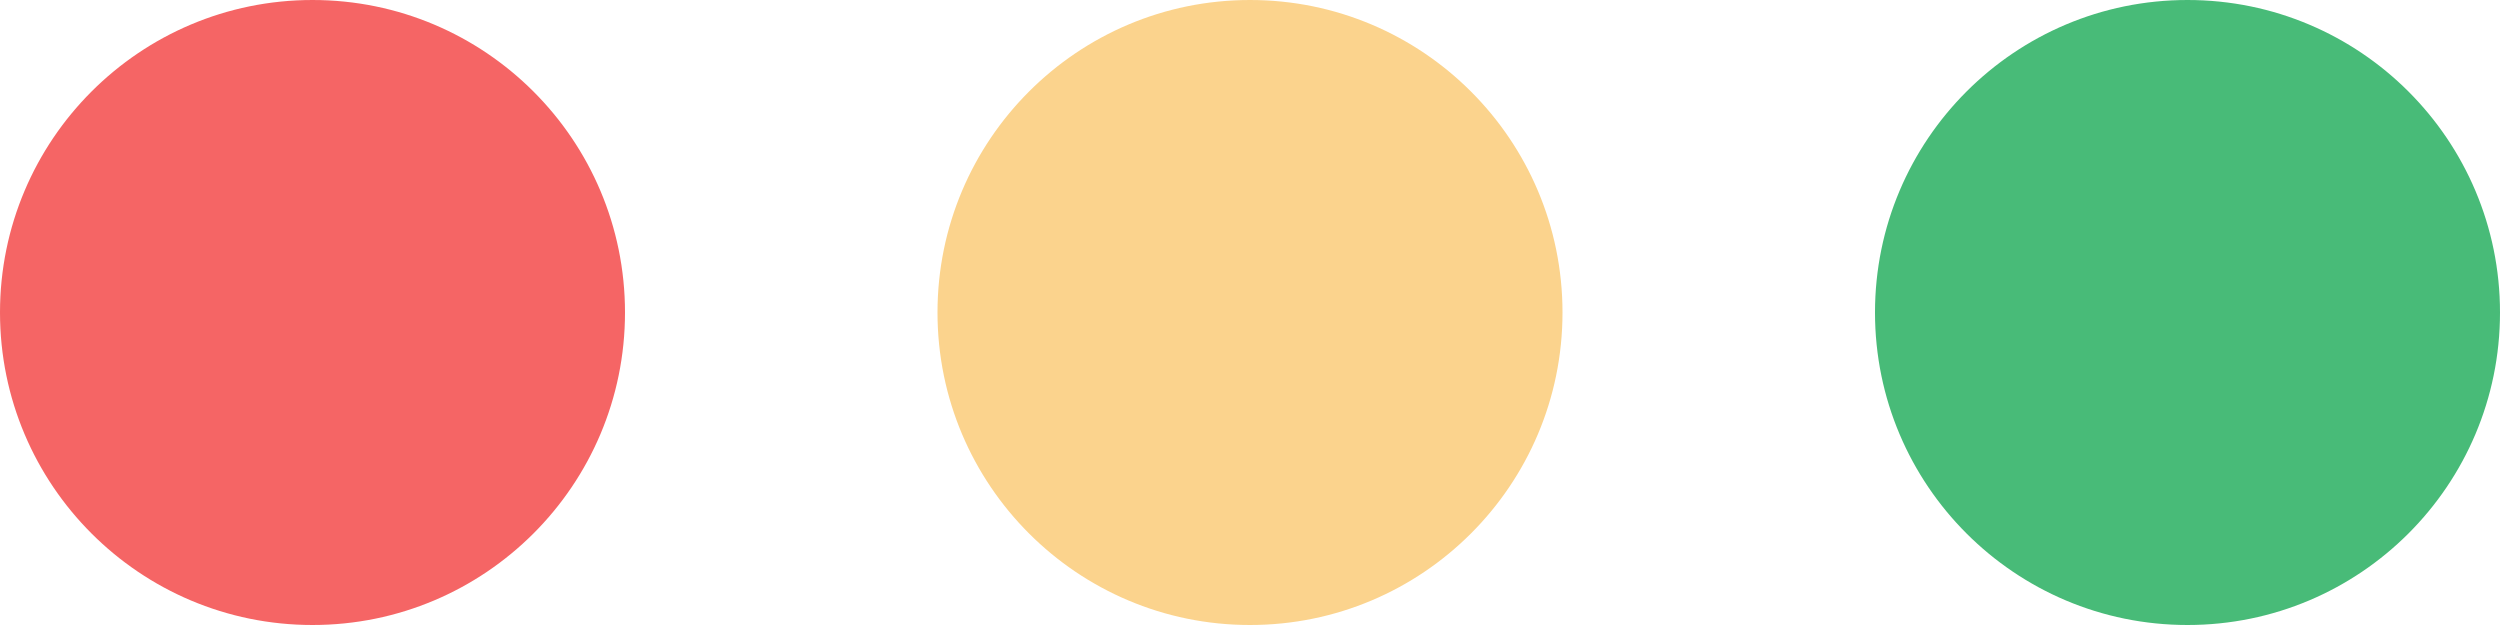 <?xml version="1.0" encoding="UTF-8"?>
<svg width="32px" height="8px" viewBox="0 0 32 8" version="1.1" xmlns="http://www.w3.org/2000/svg" xmlns:xlink="http://www.w3.org/1999/xlink">
    <title>Group 17</title>
    <g id="Page-1" stroke="none" stroke-width="1" fill="none" fill-rule="evenodd">
        <g id="Homepage" transform="translate(-745, -217)">
            <g id="Group-2" transform="translate(735, 202)">
                <g id="Group-17" transform="translate(10, 15)">
                    <circle id="Oval" fill="#F56565" cx="4" cy="4" r="4"></circle>
                    <circle id="Oval-Copy" fill="#FBD38D" cx="16" cy="4" r="4"></circle>
                    <circle id="Oval-Copy-2" fill="#48BB78" cx="28" cy="4" r="4"></circle>
                </g>
            </g>
        </g>
    </g>
</svg>